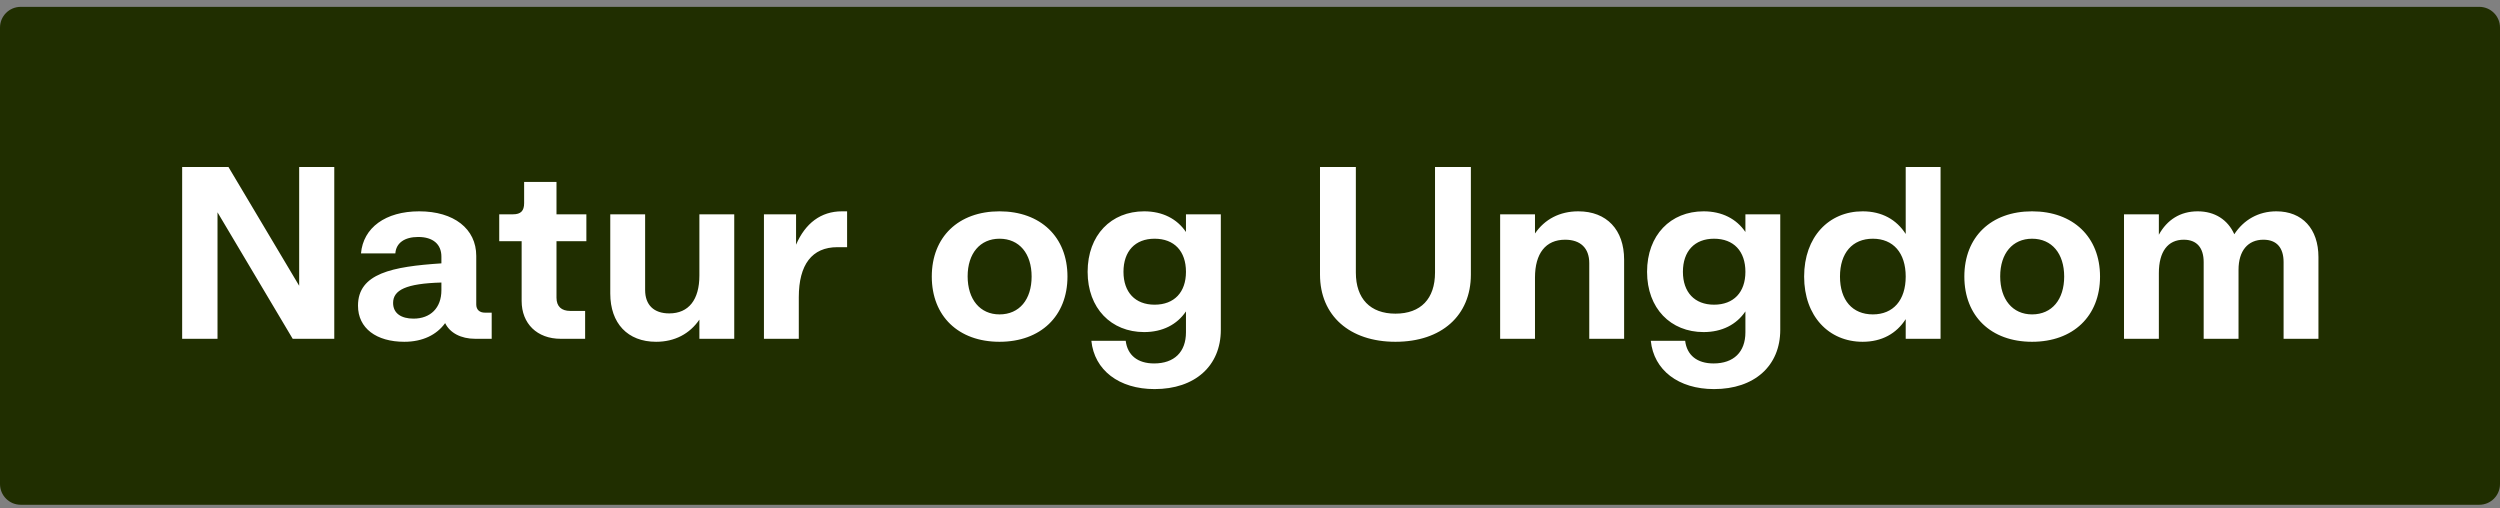 <svg width="241" height="49" viewBox="0 0 241 49" fill="none" xmlns="http://www.w3.org/2000/svg">
<rect x="0" y="0" width="241" height="49" fill="#808080" stroke="none"/>
<path d="M0 2.66C0 1.555 0.895 0.66 2 0.66H239C240.105 0.66 241 1.555 241 2.66V46.66C241 47.765 240.105 48.66 239 48.66H2C0.895 48.66 0 47.765 0 46.66V2.66Z" fill="#202E00"/>
<path d="M17.56 32.66V16.1H22.024L28.84 27.548V16.1H32.224V32.66H28.216L20.968 20.468V32.66H17.56ZM45.815 32.66C44.423 32.66 43.367 32.084 42.911 31.148C42.095 32.276 40.751 32.948 38.975 32.948C36.287 32.948 34.511 31.652 34.511 29.468C34.511 26.348 37.823 25.7 42.551 25.388V24.74C42.551 23.54 41.735 22.844 40.319 22.844C38.999 22.844 38.183 23.42 38.111 24.428H34.799C35.015 21.956 37.151 20.372 40.415 20.372C43.751 20.372 45.911 22.052 45.911 24.668V29.348C45.911 29.852 46.223 30.14 46.751 30.14H47.399V32.66H45.815ZM37.895 29.204C37.895 30.212 38.687 30.716 39.863 30.716C41.495 30.716 42.551 29.684 42.551 27.98V27.236C39.143 27.332 37.895 27.956 37.895 29.204ZM54.054 32.66C51.774 32.66 50.286 31.196 50.286 29.012V23.252H48.126V20.66H49.446C50.214 20.66 50.526 20.324 50.526 19.58V17.54H53.646V20.66H56.526V23.252H53.646V28.7C53.646 29.54 54.126 29.972 54.966 29.972H56.406V32.66H54.054ZM62.19 27.956C62.19 29.396 63.029 30.212 64.517 30.212C66.389 30.212 67.421 28.892 67.421 26.564V20.66H70.781V32.66H67.421V30.812C66.486 32.18 65.046 32.948 63.245 32.948C60.51 32.948 58.83 31.172 58.83 28.292V20.66H62.19V27.956ZM73.644 32.66V20.66H76.74V23.588C77.628 21.524 79.14 20.372 81.156 20.372H81.66V23.828H80.724C78.276 23.828 77.004 25.508 77.004 28.652V32.66H73.644ZM96.352 32.948C92.392 32.948 89.824 30.476 89.824 26.66C89.824 22.844 92.392 20.372 96.352 20.372C100.312 20.372 102.904 22.844 102.904 26.66C102.904 30.476 100.312 32.948 96.352 32.948ZM96.352 30.308C98.272 30.308 99.448 28.868 99.448 26.66C99.448 24.452 98.272 23.012 96.352 23.012C94.48 23.012 93.28 24.428 93.28 26.636C93.28 28.868 94.48 30.308 96.352 30.308ZM111.303 37.508C107.871 37.508 105.495 35.684 105.207 32.852H108.519C108.687 34.244 109.671 35.036 111.255 35.036C113.199 35.036 114.327 33.932 114.327 32.036V30.02C113.463 31.292 112.071 32.012 110.295 32.012C107.127 32.012 104.847 29.732 104.847 26.204C104.847 22.652 107.127 20.372 110.295 20.372C112.071 20.372 113.463 21.092 114.327 22.364V20.66H117.687V31.796C117.687 35.276 115.191 37.508 111.303 37.508ZM111.303 29.372C113.199 29.372 114.327 28.172 114.327 26.204C114.327 24.212 113.199 23.012 111.303 23.012C109.431 23.012 108.303 24.212 108.303 26.204C108.303 28.172 109.431 29.372 111.303 29.372ZM134.52 32.948C130.104 32.948 127.248 30.428 127.248 26.468V16.1H130.704V26.276C130.704 28.796 132.096 30.236 134.52 30.236C136.968 30.236 138.336 28.796 138.336 26.276V16.1H141.792V26.468C141.792 30.428 138.96 32.948 134.52 32.948ZM153.205 25.364C153.205 23.924 152.365 23.108 150.877 23.108C149.005 23.108 147.973 24.428 147.973 26.756V32.66H144.613V20.66H147.973V22.508C148.909 21.14 150.349 20.372 152.149 20.372C154.885 20.372 156.565 22.148 156.565 25.028V32.66H153.205V25.364ZM165.233 37.508C161.801 37.508 159.425 35.684 159.137 32.852H162.449C162.617 34.244 163.601 35.036 165.185 35.036C167.129 35.036 168.257 33.932 168.257 32.036V30.02C167.393 31.292 166.001 32.012 164.225 32.012C161.057 32.012 158.777 29.732 158.777 26.204C158.777 22.652 161.057 20.372 164.225 20.372C166.001 20.372 167.393 21.092 168.257 22.364V20.66H171.617V31.796C171.617 35.276 169.121 37.508 165.233 37.508ZM165.233 29.372C167.129 29.372 168.257 28.172 168.257 26.204C168.257 24.212 167.129 23.012 165.233 23.012C163.361 23.012 162.233 24.212 162.233 26.204C162.233 28.172 163.361 29.372 165.233 29.372ZM179.558 32.948C176.294 32.948 173.918 30.476 173.918 26.66C173.918 22.844 176.294 20.372 179.558 20.372C181.406 20.372 182.822 21.164 183.71 22.556V16.1H187.07V32.66H183.71V30.764C182.822 32.156 181.406 32.948 179.558 32.948ZM180.542 30.308C182.51 30.308 183.71 28.94 183.71 26.66C183.71 24.38 182.51 23.012 180.542 23.012C178.574 23.012 177.374 24.38 177.374 26.66C177.374 28.94 178.574 30.308 180.542 30.308ZM195.891 32.948C191.931 32.948 189.363 30.476 189.363 26.66C189.363 22.844 191.931 20.372 195.891 20.372C199.851 20.372 202.443 22.844 202.443 26.66C202.443 30.476 199.851 32.948 195.891 32.948ZM195.891 30.308C197.811 30.308 198.987 28.868 198.987 26.66C198.987 24.452 197.811 23.012 195.891 23.012C194.019 23.012 192.819 24.428 192.819 26.636C192.819 28.868 194.019 30.308 195.891 30.308ZM212.434 25.268C212.434 23.9 211.786 23.108 210.514 23.108C208.978 23.108 208.114 24.26 208.114 26.324V32.66H204.754V20.66H208.114V22.628C208.906 21.188 210.178 20.372 211.858 20.372C213.514 20.372 214.762 21.188 215.386 22.58C216.298 21.188 217.714 20.372 219.442 20.372C221.938 20.372 223.498 22.052 223.498 24.788V32.66H220.138V25.268C220.138 23.9 219.49 23.108 218.194 23.108C216.706 23.108 215.794 24.164 215.794 26.012V32.66H212.434V25.268Z" fill="white"/>
</svg>
